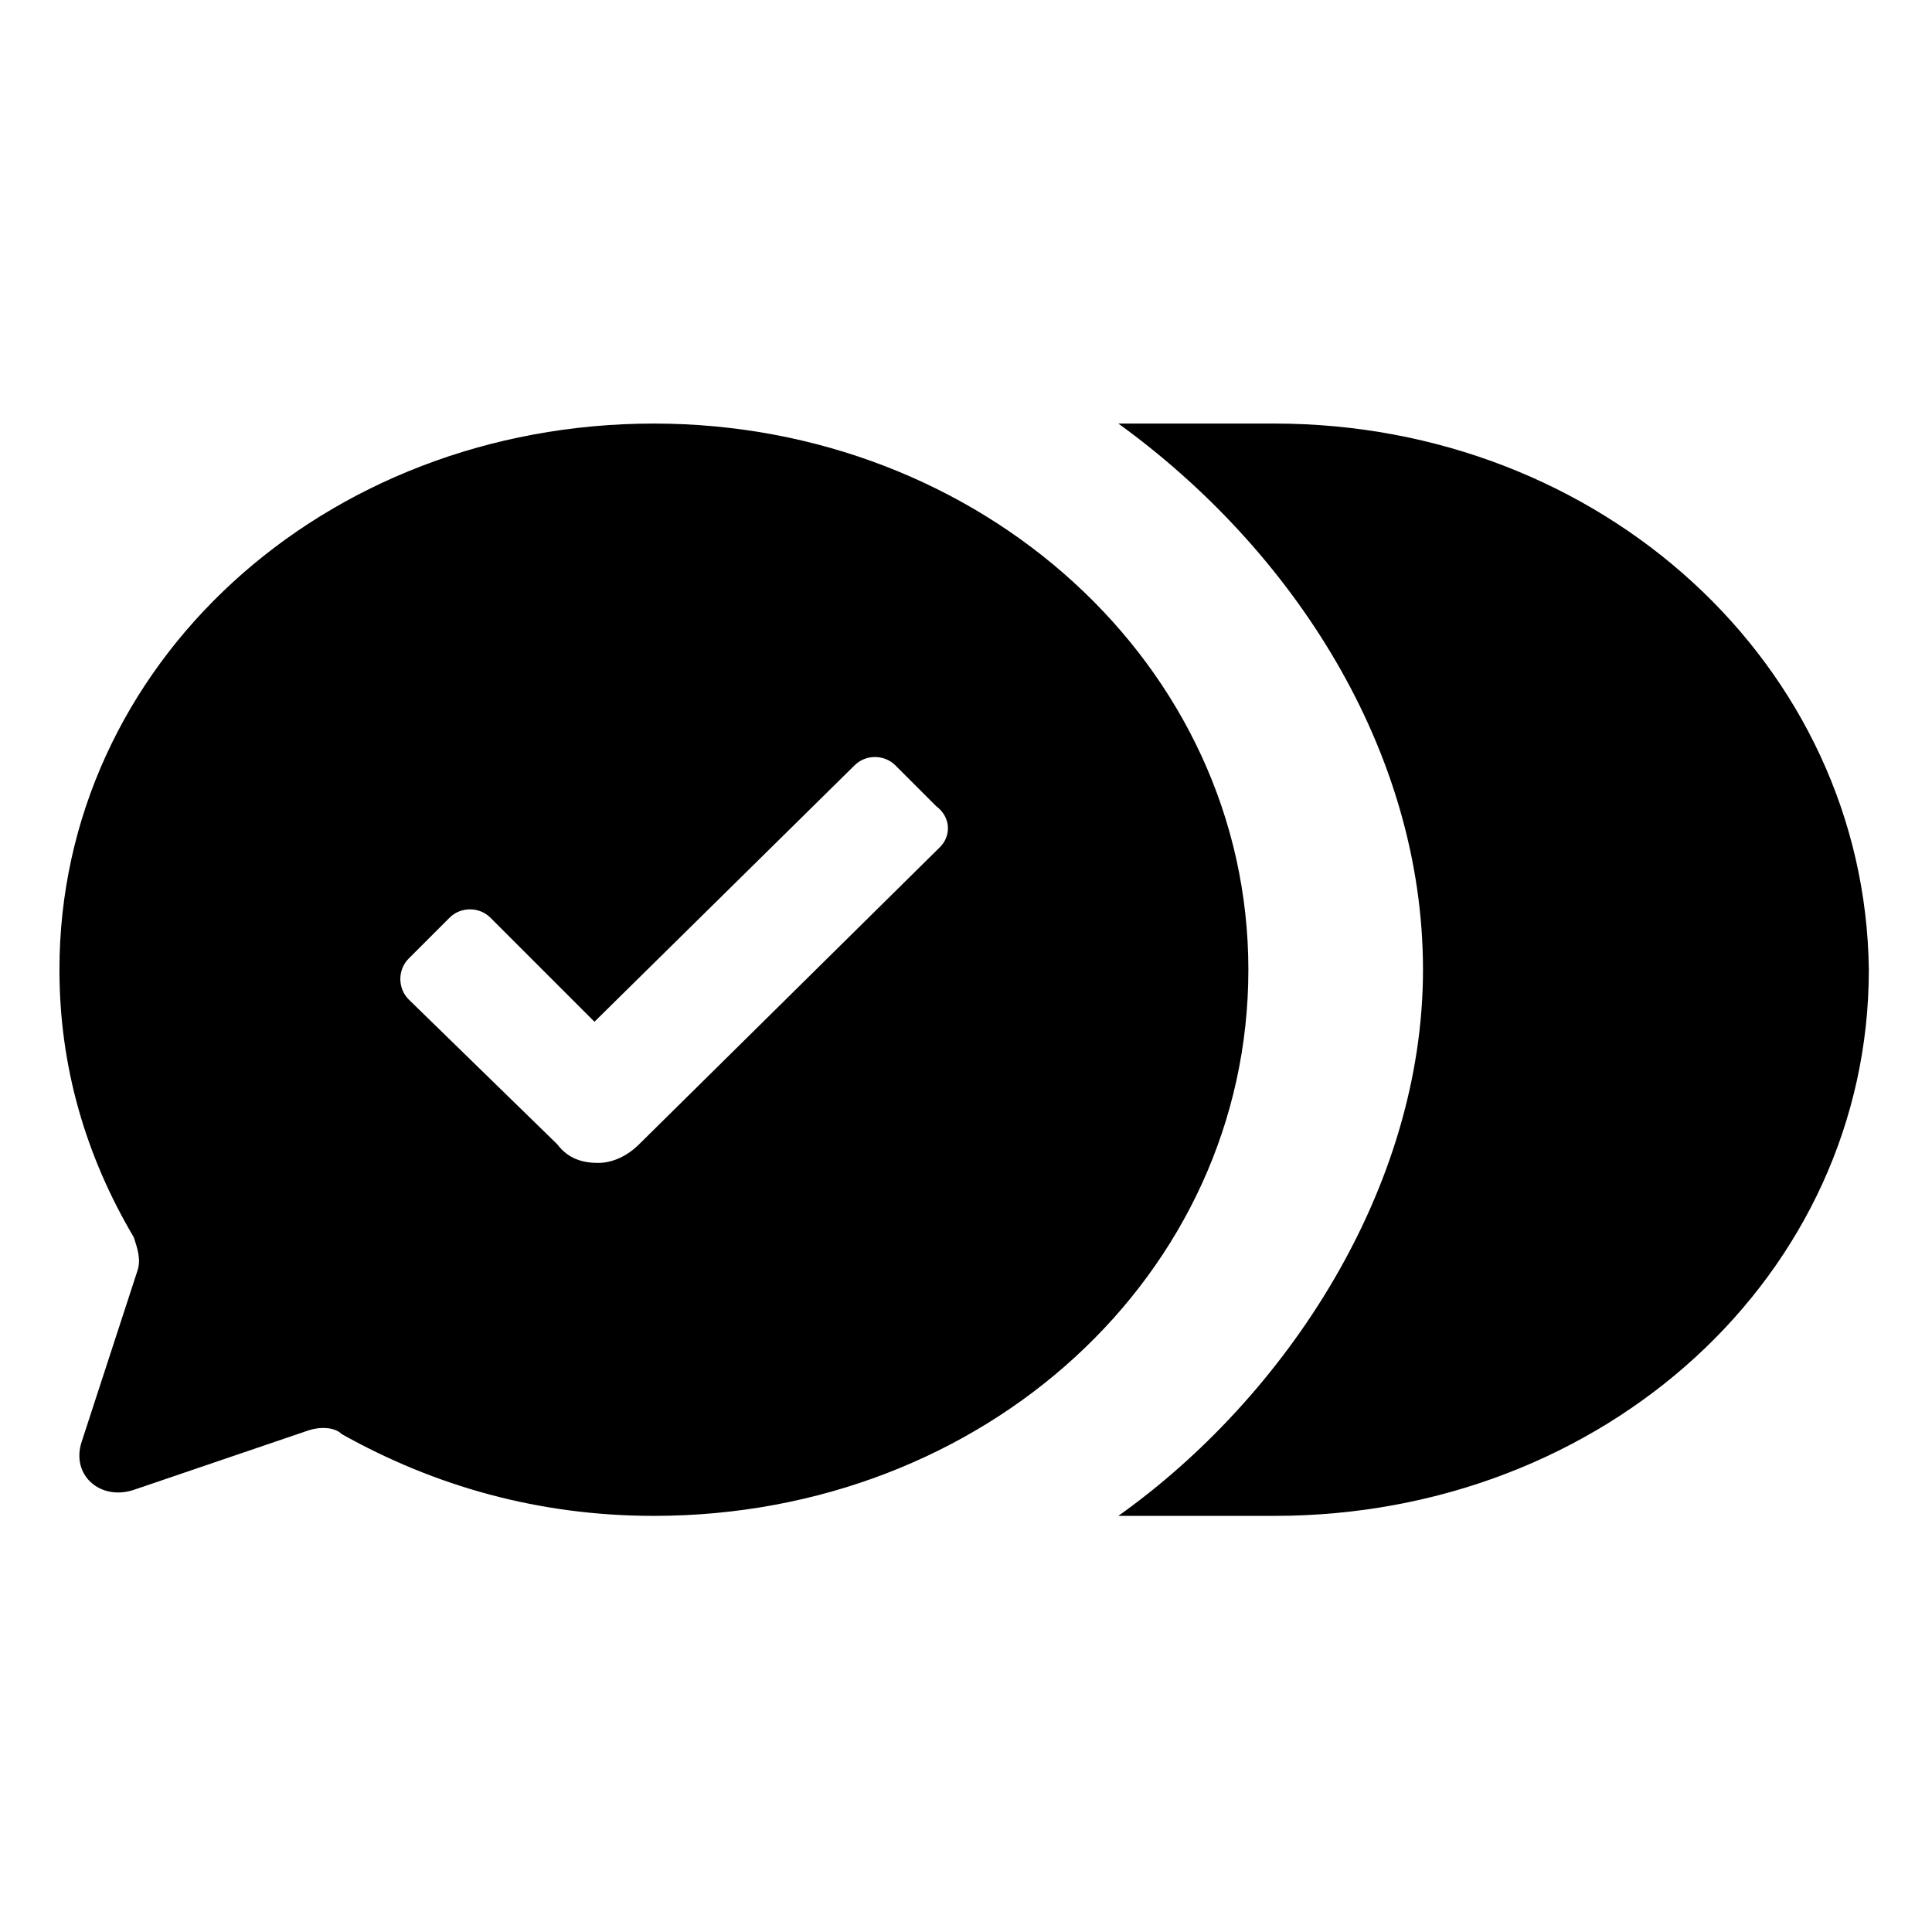 <svg xmlns="http://www.w3.org/2000/svg" fill="#000000" width="800px" height="800px" viewBox="0 0 52 52" xml:space="preserve"><g id="SVGRepo_bgCarrier" stroke-width="0"></g><g id="SVGRepo_tracerCarrier" stroke-linecap="round" stroke-linejoin="round"></g><g id="SVGRepo_iconCarrier"> <path d="M17.6,11.4c-8.9,0-16,6.5-16,14.7c0,2.6,0.7,5,2,7.2c0.1,0.3,0.2,0.6,0.1,0.9l-1.5,4.6 c-0.3,0.9,0.5,1.6,1.4,1.3l4.7-1.6c0.3-0.1,0.7-0.1,0.9,0.1c2.5,1.4,5.3,2.2,8.4,2.2c8.9,0,16-6.5,16-14.7 C33.6,17.9,26.4,11.4,17.6,11.4z M25.3,22.8l-8.1,8c-0.3,0.3-0.7,0.5-1.1,0.5c-0.4,0-0.8-0.1-1.1-0.5L11,26.9 c-0.3-0.3-0.3-0.8,0-1.1l1.1-1.1c0.3-0.3,0.8-0.3,1.1,0l2.8,2.8l7-6.9c0.3-0.3,0.8-0.3,1.1,0l1.1,1.1C25.6,22,25.6,22.5,25.3,22.8z"></path> <path d="M34.3,11.4h-4.2c4.7,3.4,8.2,8.8,8.2,14.7c0,5.9-3.7,11.5-8.2,14.7h4.2c8.9,0,16-6.5,16-14.7 C50.2,17.9,43.1,11.4,34.3,11.4z"></path> </g></svg>